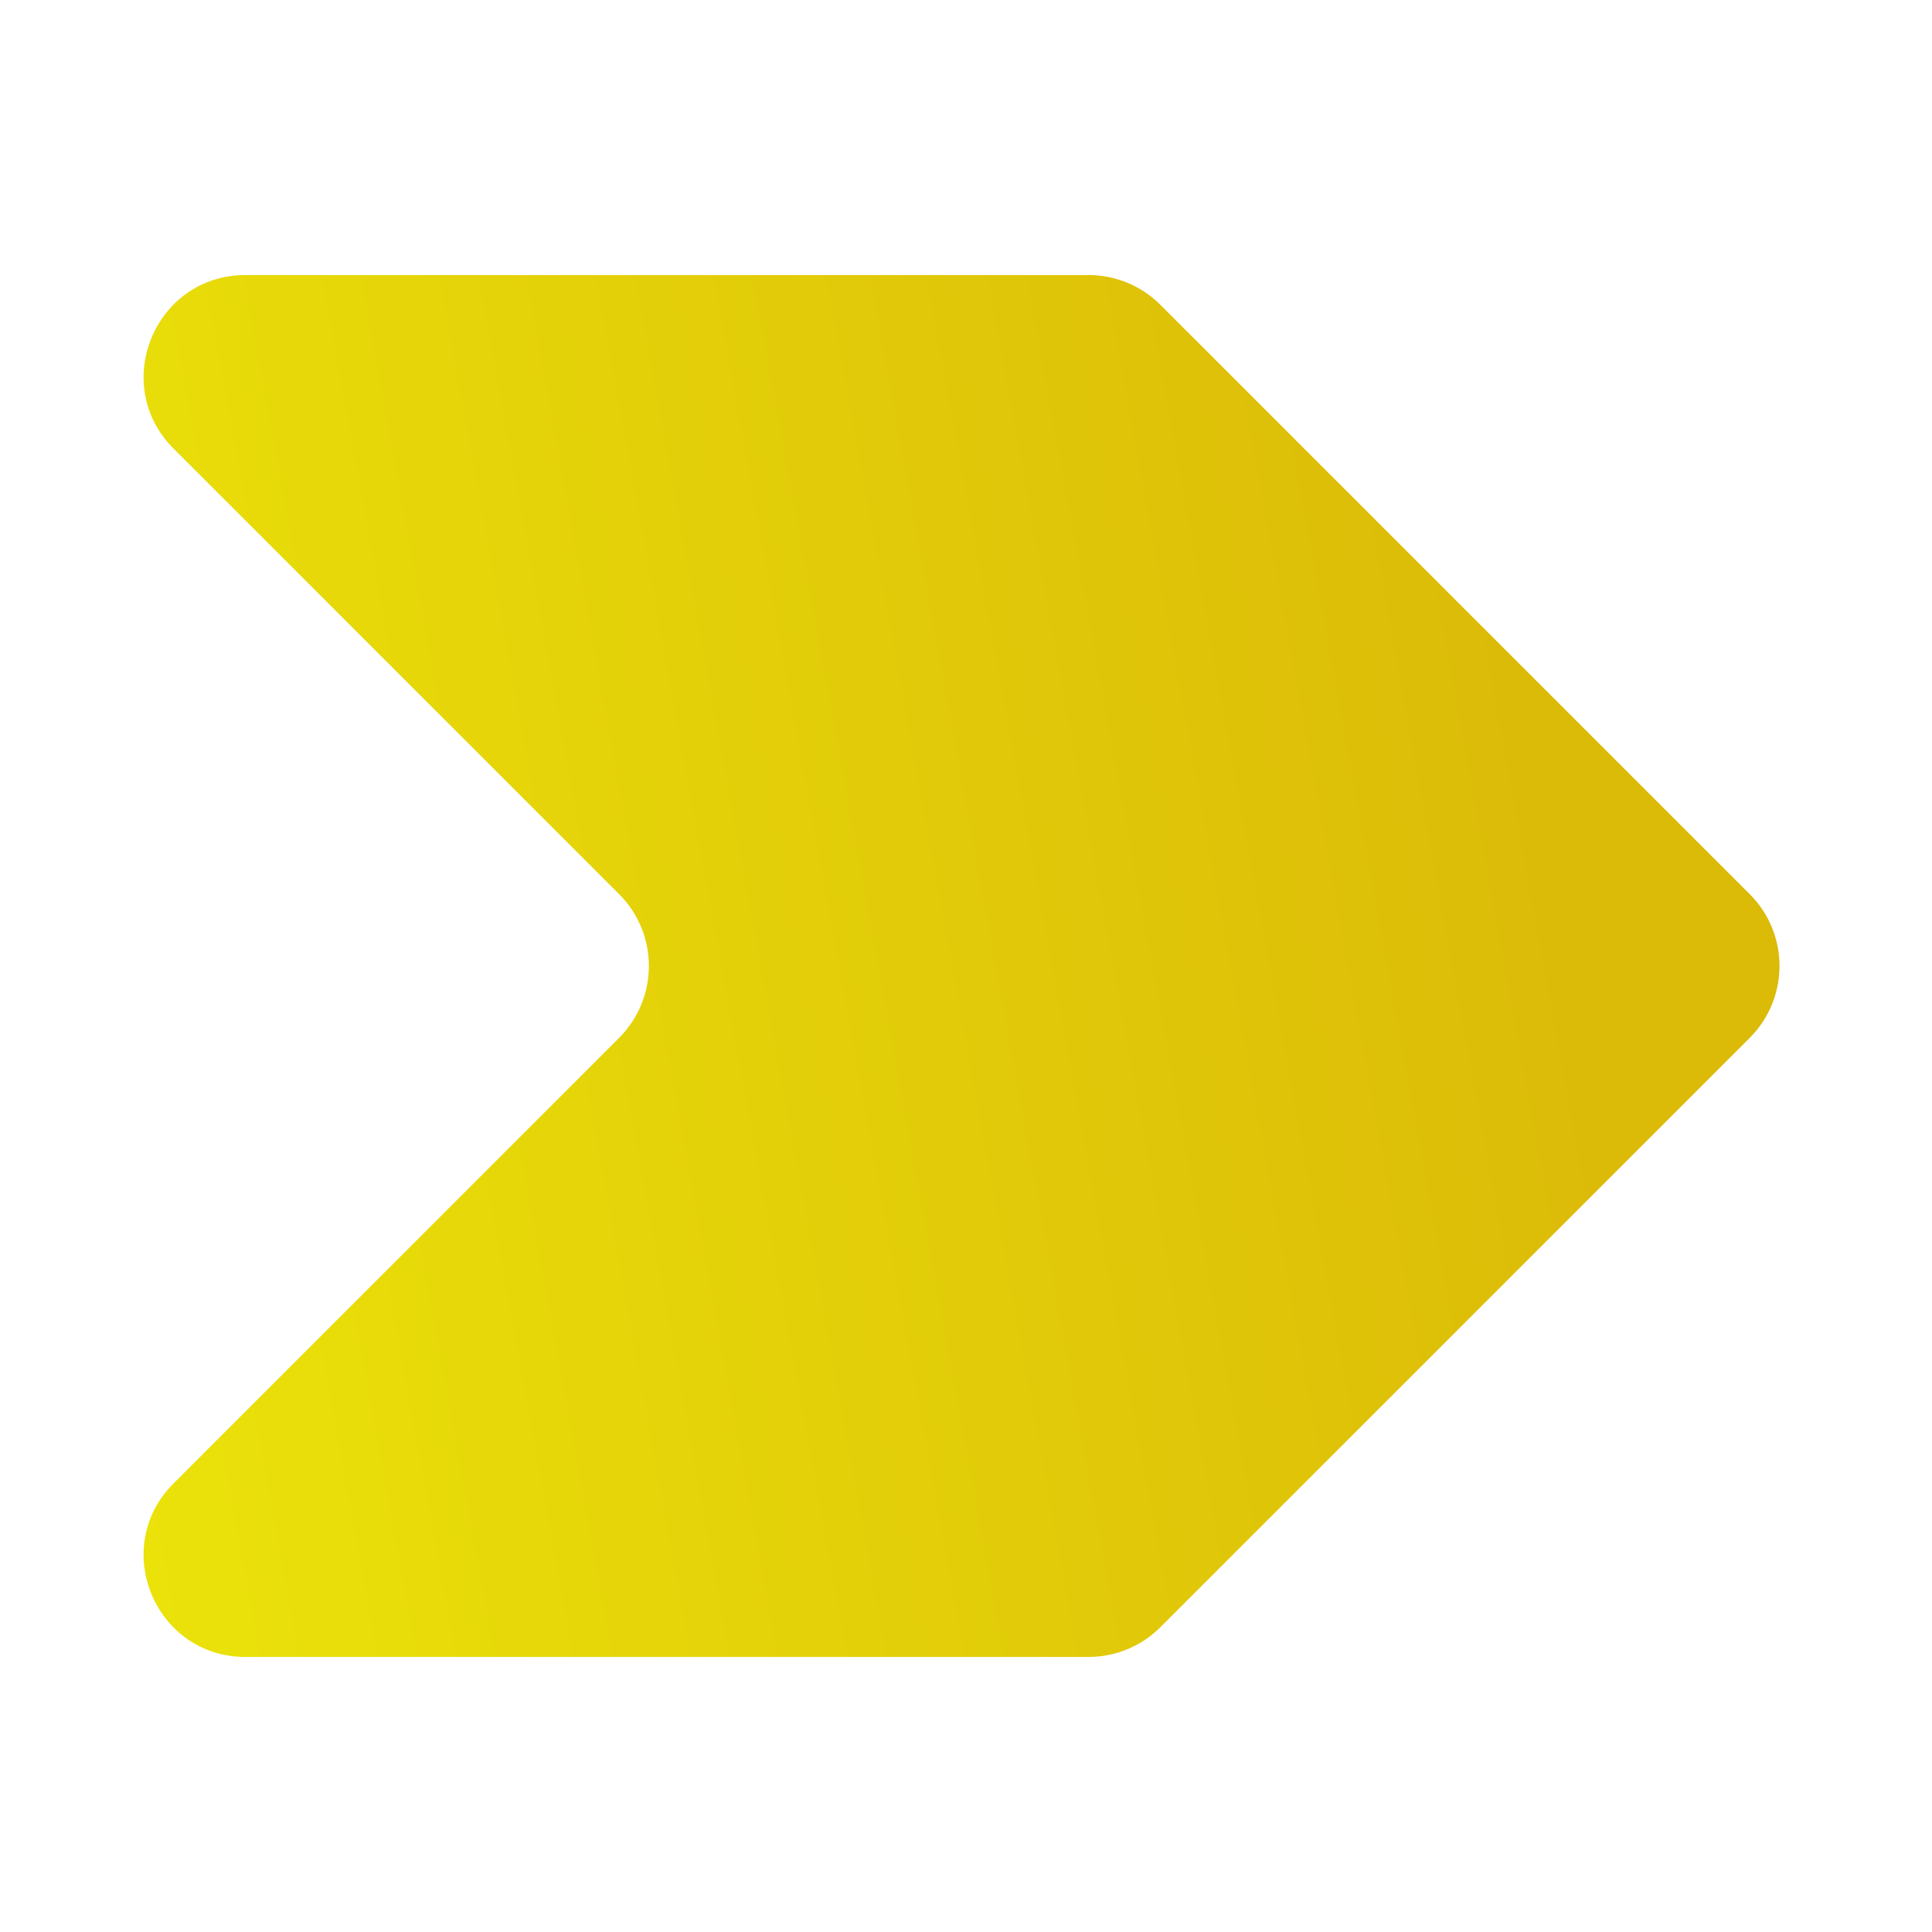 <svg xmlns="http://www.w3.org/2000/svg" width="19" height="19" viewBox="0 0 19 19" fill="none"><path d="M10.705 2.705H2.414C1.523 2.705 1.077 3.782 1.707 4.412L6.088 8.793C6.479 9.183 6.479 9.816 6.088 10.207L1.707 14.588C1.077 15.218 1.523 16.295 2.414 16.295H10.705C10.97 16.295 11.225 16.19 11.412 16.002L17.207 10.207C17.598 9.816 17.598 9.183 17.207 8.793L11.412 2.998C11.225 2.81 10.97 2.705 10.705 2.705Z" fill="url(#paint0_linear_5705_1429)"></path><defs><linearGradient id="paint0_linear_5705_1429" x1="-1.951" y1="9.5" x2="15.187" y2="6.377" gradientUnits="userSpaceOnUse"><stop stop-color="#EDE80A"></stop><stop offset="1" stop-color="#DBBA08"></stop></linearGradient></defs></svg>